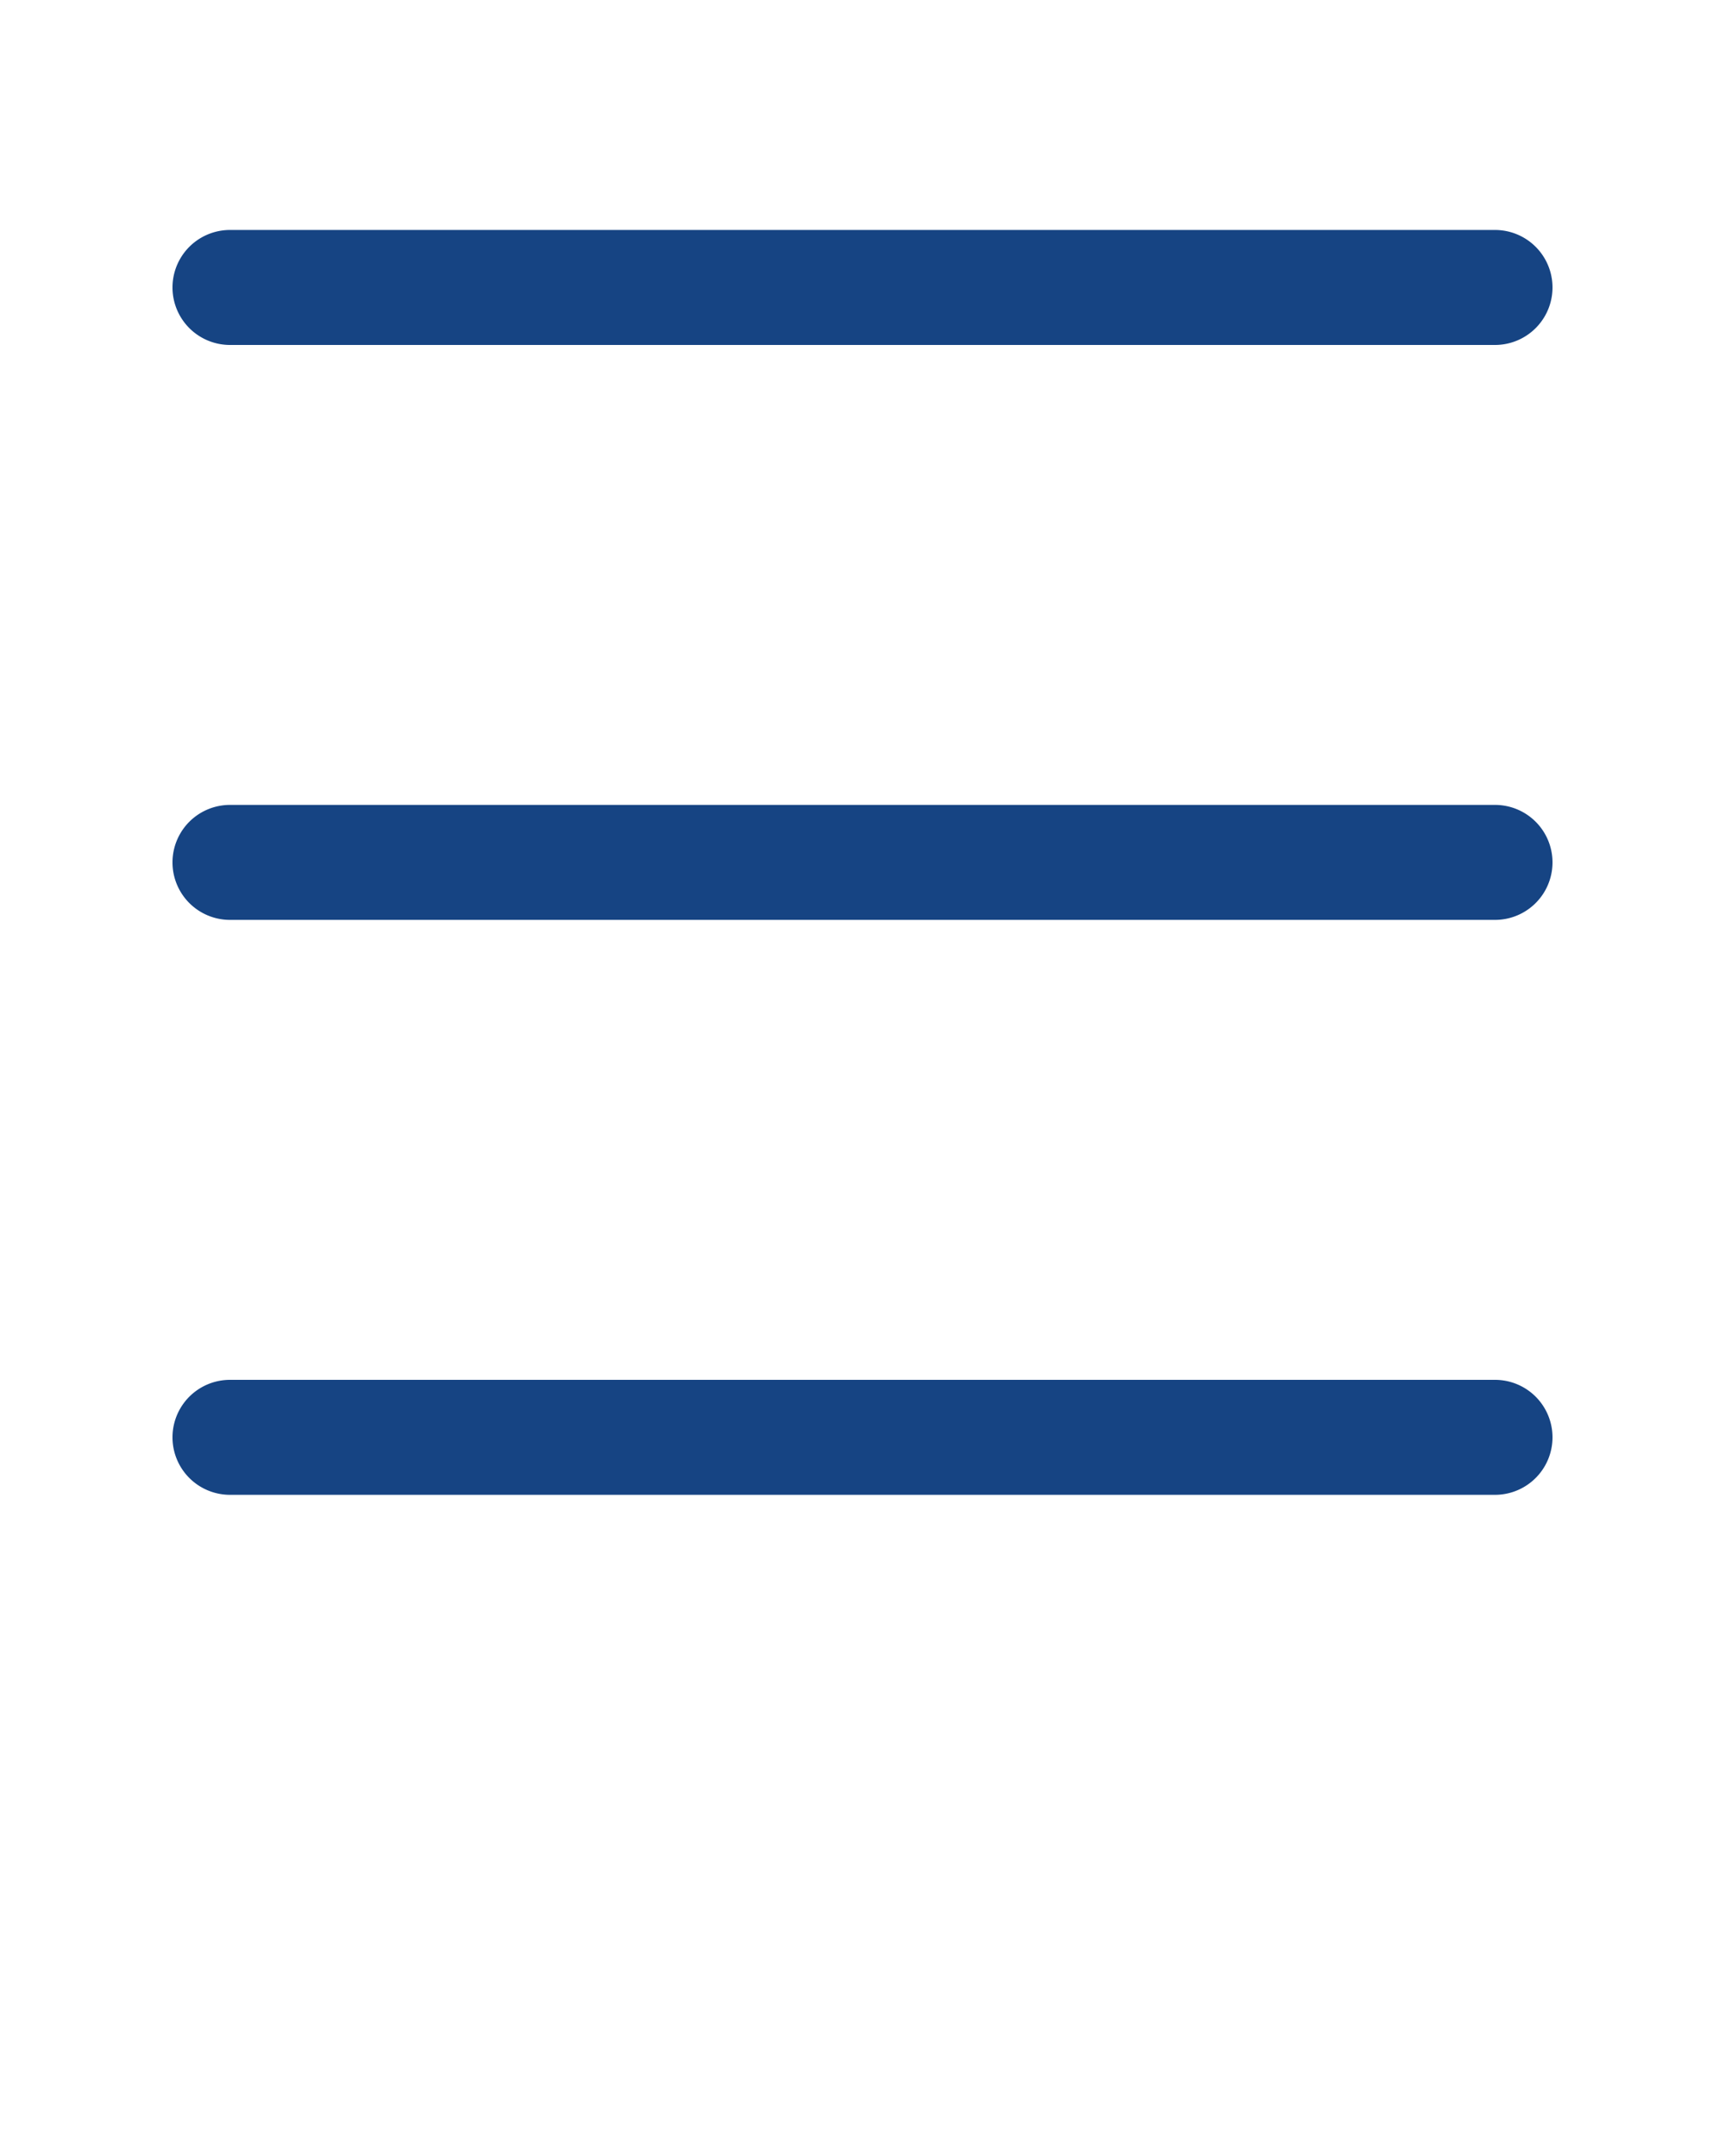<svg fill="#164483" xmlns="http://www.w3.org/2000/svg" data-name="Layer 1" viewBox="0 0 30 37.5" x="0px" y="0px"><title>menu-line-burger-options</title><path d="M4,6H26a1,1,0,0,0,0-2H4A1,1,0,0,0,4,6Z"/><path d="M4,16H26a1,1,0,0,0,0-2H4a1,1,0,0,0,0,2Z"/><path d="M4,26H26a1,1,0,0,0,0-2H4a1,1,0,0,0,0,2Z"/></svg>